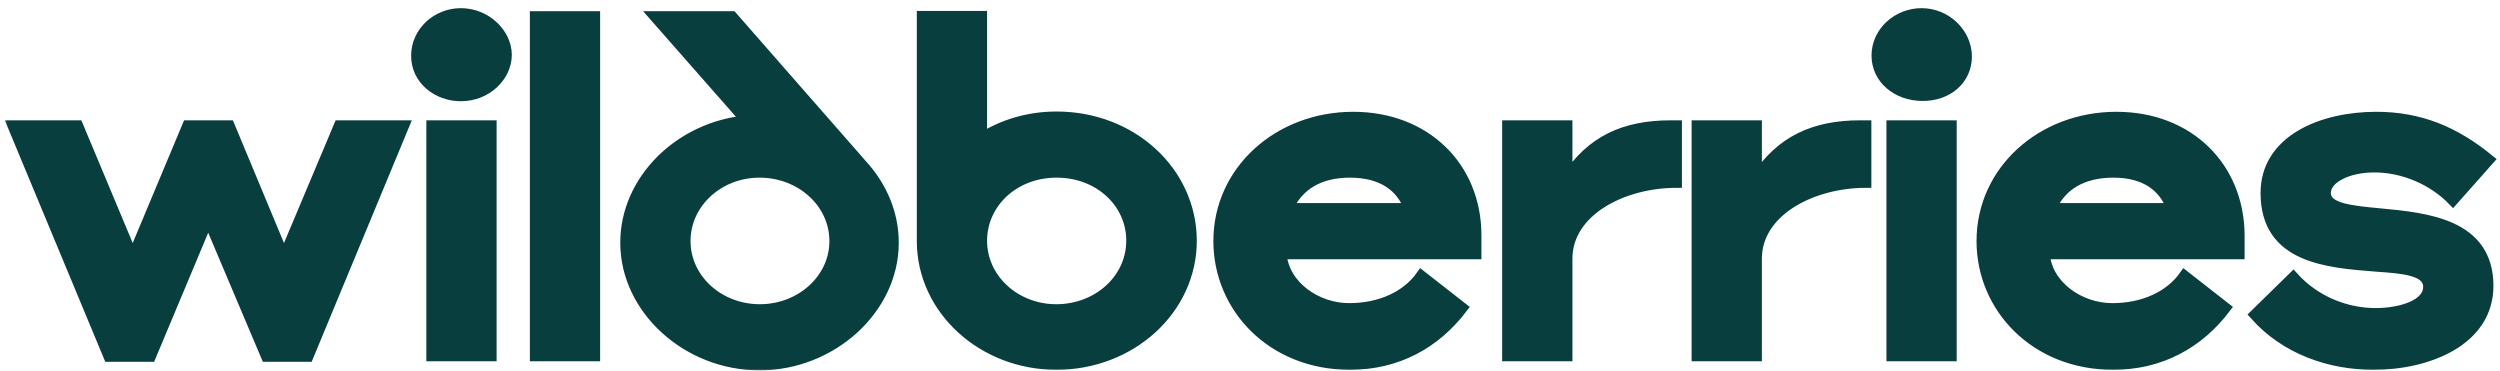 <?xml version="1.0" encoding="UTF-8"?> <svg xmlns="http://www.w3.org/2000/svg" width="236" height="35" viewBox="0 0 236 35" fill="none"><mask id="path-1-outside-1_334_21" maskUnits="userSpaceOnUse" x="0.205" y="0.27" width="236" height="35" fill="black"><rect fill="white" x="0.205" y="0.27" width="236" height="35"></rect><path d="M219.53 18.215C219.53 16.866 221.529 15.777 224.148 15.777C226.88 15.777 229.668 16.971 231.555 18.916L234.963 15.076C231.724 12.428 228.428 11.053 224.317 11.053C219.191 11.053 213.897 13.233 213.897 18.215C213.897 24.34 219.641 24.782 224.317 25.145C226.936 25.326 229.246 25.509 229.246 27.091C229.246 28.803 226.599 29.581 224.261 29.581C221.557 29.581 218.628 28.518 216.488 26.157L212.855 29.712C215.755 32.983 219.952 34.41 224.063 34.41C229.218 34.41 234.879 32.151 234.879 26.988C234.879 21.148 229.077 20.578 224.627 20.163C221.838 19.902 219.53 19.669 219.53 18.215ZM193.619 19.669C194.549 17.515 196.548 16.27 199.505 16.27C202.49 16.27 204.264 17.593 205.025 19.669H193.619ZM199.787 11.053C192.746 11.053 187.084 16.113 187.084 22.758C187.084 29.012 192.098 34.41 199.476 34.41C203.926 34.41 207.532 32.437 210.094 29.064L206.208 26.027C204.828 27.974 202.35 29.116 199.392 29.116C196.378 29.116 193.252 27.04 192.999 23.977H211.39V22.16C211.333 15.751 206.602 11.053 199.787 11.053ZM127.744 11.053C120.703 11.053 115.042 16.113 115.042 22.758C115.042 29.012 120.056 34.41 127.434 34.41C131.884 34.41 135.489 32.437 138.052 29.064L134.166 26.027C132.785 27.974 130.307 29.116 127.349 29.116C124.336 29.116 121.21 27.04 120.957 23.977H139.347V22.16C139.319 15.751 134.56 11.053 127.744 11.053ZM178.58 33.605H184.212V11.857H178.58V33.605V33.605ZM181.395 1.27C179.115 1.27 177.171 3.035 177.171 5.24C177.171 7.42 179.058 9.03 181.508 9.03C183.903 9.03 185.649 7.473 185.649 5.319C185.62 3.113 183.705 1.27 181.395 1.27ZM99.749 11.027C97.102 11.027 94.709 11.755 92.68 13.025V1.53H87.048V22.758C87.048 29.218 92.765 34.41 99.721 34.41C106.734 34.41 112.479 29.245 112.479 22.706C112.451 16.192 106.819 11.027 99.749 11.027ZM70.46 11.39C64.179 11.988 59.053 16.971 59.053 22.913C59.053 29.194 64.884 34.462 71.699 34.462C78.486 34.462 84.344 29.194 84.344 22.913C84.344 20.241 83.302 17.774 81.612 15.829L69.108 1.556H61.813L70.46 11.39ZM26.806 24.236L21.651 11.857H17.71L12.528 24.236L7.346 11.857H1.205L10.273 33.657H14.216L19.652 20.681L25.145 33.657H29.086L38.127 11.857H32.016L26.806 24.236ZM147.937 16.814V11.857H142.304V33.605H147.937V24.419C147.937 19.956 153.12 17.23 158.273 17.23V11.858H157.71C153.345 11.858 150.19 13.312 147.937 16.816V16.814ZM165.821 16.814V11.857H160.189V33.605H165.821V24.419C165.821 19.956 171.003 17.23 176.157 17.23V11.858H175.594C171.256 11.858 168.103 13.312 165.821 16.816V16.814ZM50.52 33.605H56.151V1.556H50.519V33.605L50.52 33.605ZM71.727 29.218C67.84 29.218 64.686 26.338 64.686 22.758C64.686 19.151 67.84 16.27 71.699 16.27C75.613 16.27 78.796 19.149 78.796 22.758C78.796 26.338 75.613 29.218 71.727 29.218ZM99.721 29.218C98.796 29.22 97.879 29.054 97.024 28.728C96.168 28.403 95.391 27.925 94.737 27.322C94.083 26.719 93.564 26.004 93.212 25.216C92.859 24.428 92.678 23.584 92.68 22.732C92.68 19.177 95.694 16.27 99.749 16.27C103.805 16.27 106.819 19.177 106.819 22.706C106.819 26.39 103.608 29.218 99.721 29.218ZM40.747 33.605H46.379V11.857H40.747V33.605V33.605ZM43.507 1.27C41.225 1.27 39.31 3.035 39.31 5.267C39.31 7.525 41.31 9.056 43.507 9.056C45.957 9.056 47.816 7.187 47.816 5.163C47.788 3.113 45.844 1.27 43.507 1.27ZM121.576 19.669C122.534 17.515 124.506 16.27 127.434 16.27C130.448 16.27 132.278 17.593 133.038 19.669H121.576Z"></path></mask><path d="M219.53 18.215C219.53 16.866 221.529 15.777 224.148 15.777C226.88 15.777 229.668 16.971 231.555 18.916L234.963 15.076C231.724 12.428 228.428 11.053 224.317 11.053C219.191 11.053 213.897 13.233 213.897 18.215C213.897 24.34 219.641 24.782 224.317 25.145C226.936 25.326 229.246 25.509 229.246 27.091C229.246 28.803 226.599 29.581 224.261 29.581C221.557 29.581 218.628 28.518 216.488 26.157L212.855 29.712C215.755 32.983 219.952 34.41 224.063 34.41C229.218 34.41 234.879 32.151 234.879 26.988C234.879 21.148 229.077 20.578 224.627 20.163C221.838 19.902 219.53 19.669 219.53 18.215ZM193.619 19.669C194.549 17.515 196.548 16.27 199.505 16.27C202.49 16.27 204.264 17.593 205.025 19.669H193.619ZM199.787 11.053C192.746 11.053 187.084 16.113 187.084 22.758C187.084 29.012 192.098 34.41 199.476 34.41C203.926 34.41 207.532 32.437 210.094 29.064L206.208 26.027C204.828 27.974 202.35 29.116 199.392 29.116C196.378 29.116 193.252 27.04 192.999 23.977H211.39V22.16C211.333 15.751 206.602 11.053 199.787 11.053ZM127.744 11.053C120.703 11.053 115.042 16.113 115.042 22.758C115.042 29.012 120.056 34.41 127.434 34.41C131.884 34.41 135.489 32.437 138.052 29.064L134.166 26.027C132.785 27.974 130.307 29.116 127.349 29.116C124.336 29.116 121.21 27.04 120.957 23.977H139.347V22.16C139.319 15.751 134.56 11.053 127.744 11.053ZM178.58 33.605H184.212V11.857H178.58V33.605V33.605ZM181.395 1.27C179.115 1.27 177.171 3.035 177.171 5.24C177.171 7.42 179.058 9.03 181.508 9.03C183.903 9.03 185.649 7.473 185.649 5.319C185.62 3.113 183.705 1.27 181.395 1.27ZM99.749 11.027C97.102 11.027 94.709 11.755 92.68 13.025V1.53H87.048V22.758C87.048 29.218 92.765 34.41 99.721 34.41C106.734 34.41 112.479 29.245 112.479 22.706C112.451 16.192 106.819 11.027 99.749 11.027ZM70.46 11.39C64.179 11.988 59.053 16.971 59.053 22.913C59.053 29.194 64.884 34.462 71.699 34.462C78.486 34.462 84.344 29.194 84.344 22.913C84.344 20.241 83.302 17.774 81.612 15.829L69.108 1.556H61.813L70.46 11.39ZM26.806 24.236L21.651 11.857H17.71L12.528 24.236L7.346 11.857H1.205L10.273 33.657H14.216L19.652 20.681L25.145 33.657H29.086L38.127 11.857H32.016L26.806 24.236ZM147.937 16.814V11.857H142.304V33.605H147.937V24.419C147.937 19.956 153.12 17.23 158.273 17.23V11.858H157.71C153.345 11.858 150.19 13.312 147.937 16.816V16.814ZM165.821 16.814V11.857H160.189V33.605H165.821V24.419C165.821 19.956 171.003 17.23 176.157 17.23V11.858H175.594C171.256 11.858 168.103 13.312 165.821 16.816V16.814ZM50.52 33.605H56.151V1.556H50.519V33.605L50.52 33.605ZM71.727 29.218C67.84 29.218 64.686 26.338 64.686 22.758C64.686 19.151 67.84 16.27 71.699 16.27C75.613 16.27 78.796 19.149 78.796 22.758C78.796 26.338 75.613 29.218 71.727 29.218ZM99.721 29.218C98.796 29.22 97.879 29.054 97.024 28.728C96.168 28.403 95.391 27.925 94.737 27.322C94.083 26.719 93.564 26.004 93.212 25.216C92.859 24.428 92.678 23.584 92.68 22.732C92.68 19.177 95.694 16.27 99.749 16.27C103.805 16.27 106.819 19.177 106.819 22.706C106.819 26.39 103.608 29.218 99.721 29.218ZM40.747 33.605H46.379V11.857H40.747V33.605V33.605ZM43.507 1.27C41.225 1.27 39.31 3.035 39.31 5.267C39.31 7.525 41.31 9.056 43.507 9.056C45.957 9.056 47.816 7.187 47.816 5.163C47.788 3.113 45.844 1.27 43.507 1.27ZM121.576 19.669C122.534 17.515 124.506 16.27 127.434 16.27C130.448 16.27 132.278 17.593 133.038 19.669H121.576Z" fill="#093E3E"></path><path d="M219.53 18.215C219.53 16.866 221.529 15.777 224.148 15.777C226.88 15.777 229.668 16.971 231.555 18.916L234.963 15.076C231.724 12.428 228.428 11.053 224.317 11.053C219.191 11.053 213.897 13.233 213.897 18.215C213.897 24.34 219.641 24.782 224.317 25.145C226.936 25.326 229.246 25.509 229.246 27.091C229.246 28.803 226.599 29.581 224.261 29.581C221.557 29.581 218.628 28.518 216.488 26.157L212.855 29.712C215.755 32.983 219.952 34.41 224.063 34.41C229.218 34.41 234.879 32.151 234.879 26.988C234.879 21.148 229.077 20.578 224.627 20.163C221.838 19.902 219.53 19.669 219.53 18.215ZM193.619 19.669C194.549 17.515 196.548 16.27 199.505 16.27C202.49 16.27 204.264 17.593 205.025 19.669H193.619ZM199.787 11.053C192.746 11.053 187.084 16.113 187.084 22.758C187.084 29.012 192.098 34.41 199.476 34.41C203.926 34.41 207.532 32.437 210.094 29.064L206.208 26.027C204.828 27.974 202.35 29.116 199.392 29.116C196.378 29.116 193.252 27.04 192.999 23.977H211.39V22.16C211.333 15.751 206.602 11.053 199.787 11.053ZM127.744 11.053C120.703 11.053 115.042 16.113 115.042 22.758C115.042 29.012 120.056 34.41 127.434 34.41C131.884 34.41 135.489 32.437 138.052 29.064L134.166 26.027C132.785 27.974 130.307 29.116 127.349 29.116C124.336 29.116 121.21 27.04 120.957 23.977H139.347V22.16C139.319 15.751 134.56 11.053 127.744 11.053ZM178.58 33.605H184.212V11.857H178.58V33.605V33.605ZM181.395 1.27C179.115 1.27 177.171 3.035 177.171 5.24C177.171 7.42 179.058 9.03 181.508 9.03C183.903 9.03 185.649 7.473 185.649 5.319C185.62 3.113 183.705 1.27 181.395 1.27ZM99.749 11.027C97.102 11.027 94.709 11.755 92.68 13.025V1.53H87.048V22.758C87.048 29.218 92.765 34.41 99.721 34.41C106.734 34.41 112.479 29.245 112.479 22.706C112.451 16.192 106.819 11.027 99.749 11.027ZM70.46 11.39C64.179 11.988 59.053 16.971 59.053 22.913C59.053 29.194 64.884 34.462 71.699 34.462C78.486 34.462 84.344 29.194 84.344 22.913C84.344 20.241 83.302 17.774 81.612 15.829L69.108 1.556H61.813L70.46 11.39ZM26.806 24.236L21.651 11.857H17.71L12.528 24.236L7.346 11.857H1.205L10.273 33.657H14.216L19.652 20.681L25.145 33.657H29.086L38.127 11.857H32.016L26.806 24.236ZM147.937 16.814V11.857H142.304V33.605H147.937V24.419C147.937 19.956 153.12 17.23 158.273 17.23V11.858H157.71C153.345 11.858 150.19 13.312 147.937 16.816V16.814ZM165.821 16.814V11.857H160.189V33.605H165.821V24.419C165.821 19.956 171.003 17.23 176.157 17.23V11.858H175.594C171.256 11.858 168.103 13.312 165.821 16.816V16.814ZM50.52 33.605H56.151V1.556H50.519V33.605L50.52 33.605ZM71.727 29.218C67.84 29.218 64.686 26.338 64.686 22.758C64.686 19.151 67.84 16.27 71.699 16.27C75.613 16.27 78.796 19.149 78.796 22.758C78.796 26.338 75.613 29.218 71.727 29.218ZM99.721 29.218C98.796 29.22 97.879 29.054 97.024 28.728C96.168 28.403 95.391 27.925 94.737 27.322C94.083 26.719 93.564 26.004 93.212 25.216C92.859 24.428 92.678 23.584 92.68 22.732C92.68 19.177 95.694 16.27 99.749 16.27C103.805 16.27 106.819 19.177 106.819 22.706C106.819 26.39 103.608 29.218 99.721 29.218ZM40.747 33.605H46.379V11.857H40.747V33.605V33.605ZM43.507 1.27C41.225 1.27 39.31 3.035 39.31 5.267C39.31 7.525 41.31 9.056 43.507 9.056C45.957 9.056 47.816 7.187 47.816 5.163C47.788 3.113 45.844 1.27 43.507 1.27ZM121.576 19.669C122.534 17.515 124.506 16.27 127.434 16.27C130.448 16.27 132.278 17.593 133.038 19.669H121.576Z" stroke="#093E3E" mask="url(#path-1-outside-1_334_21)"></path></svg> 